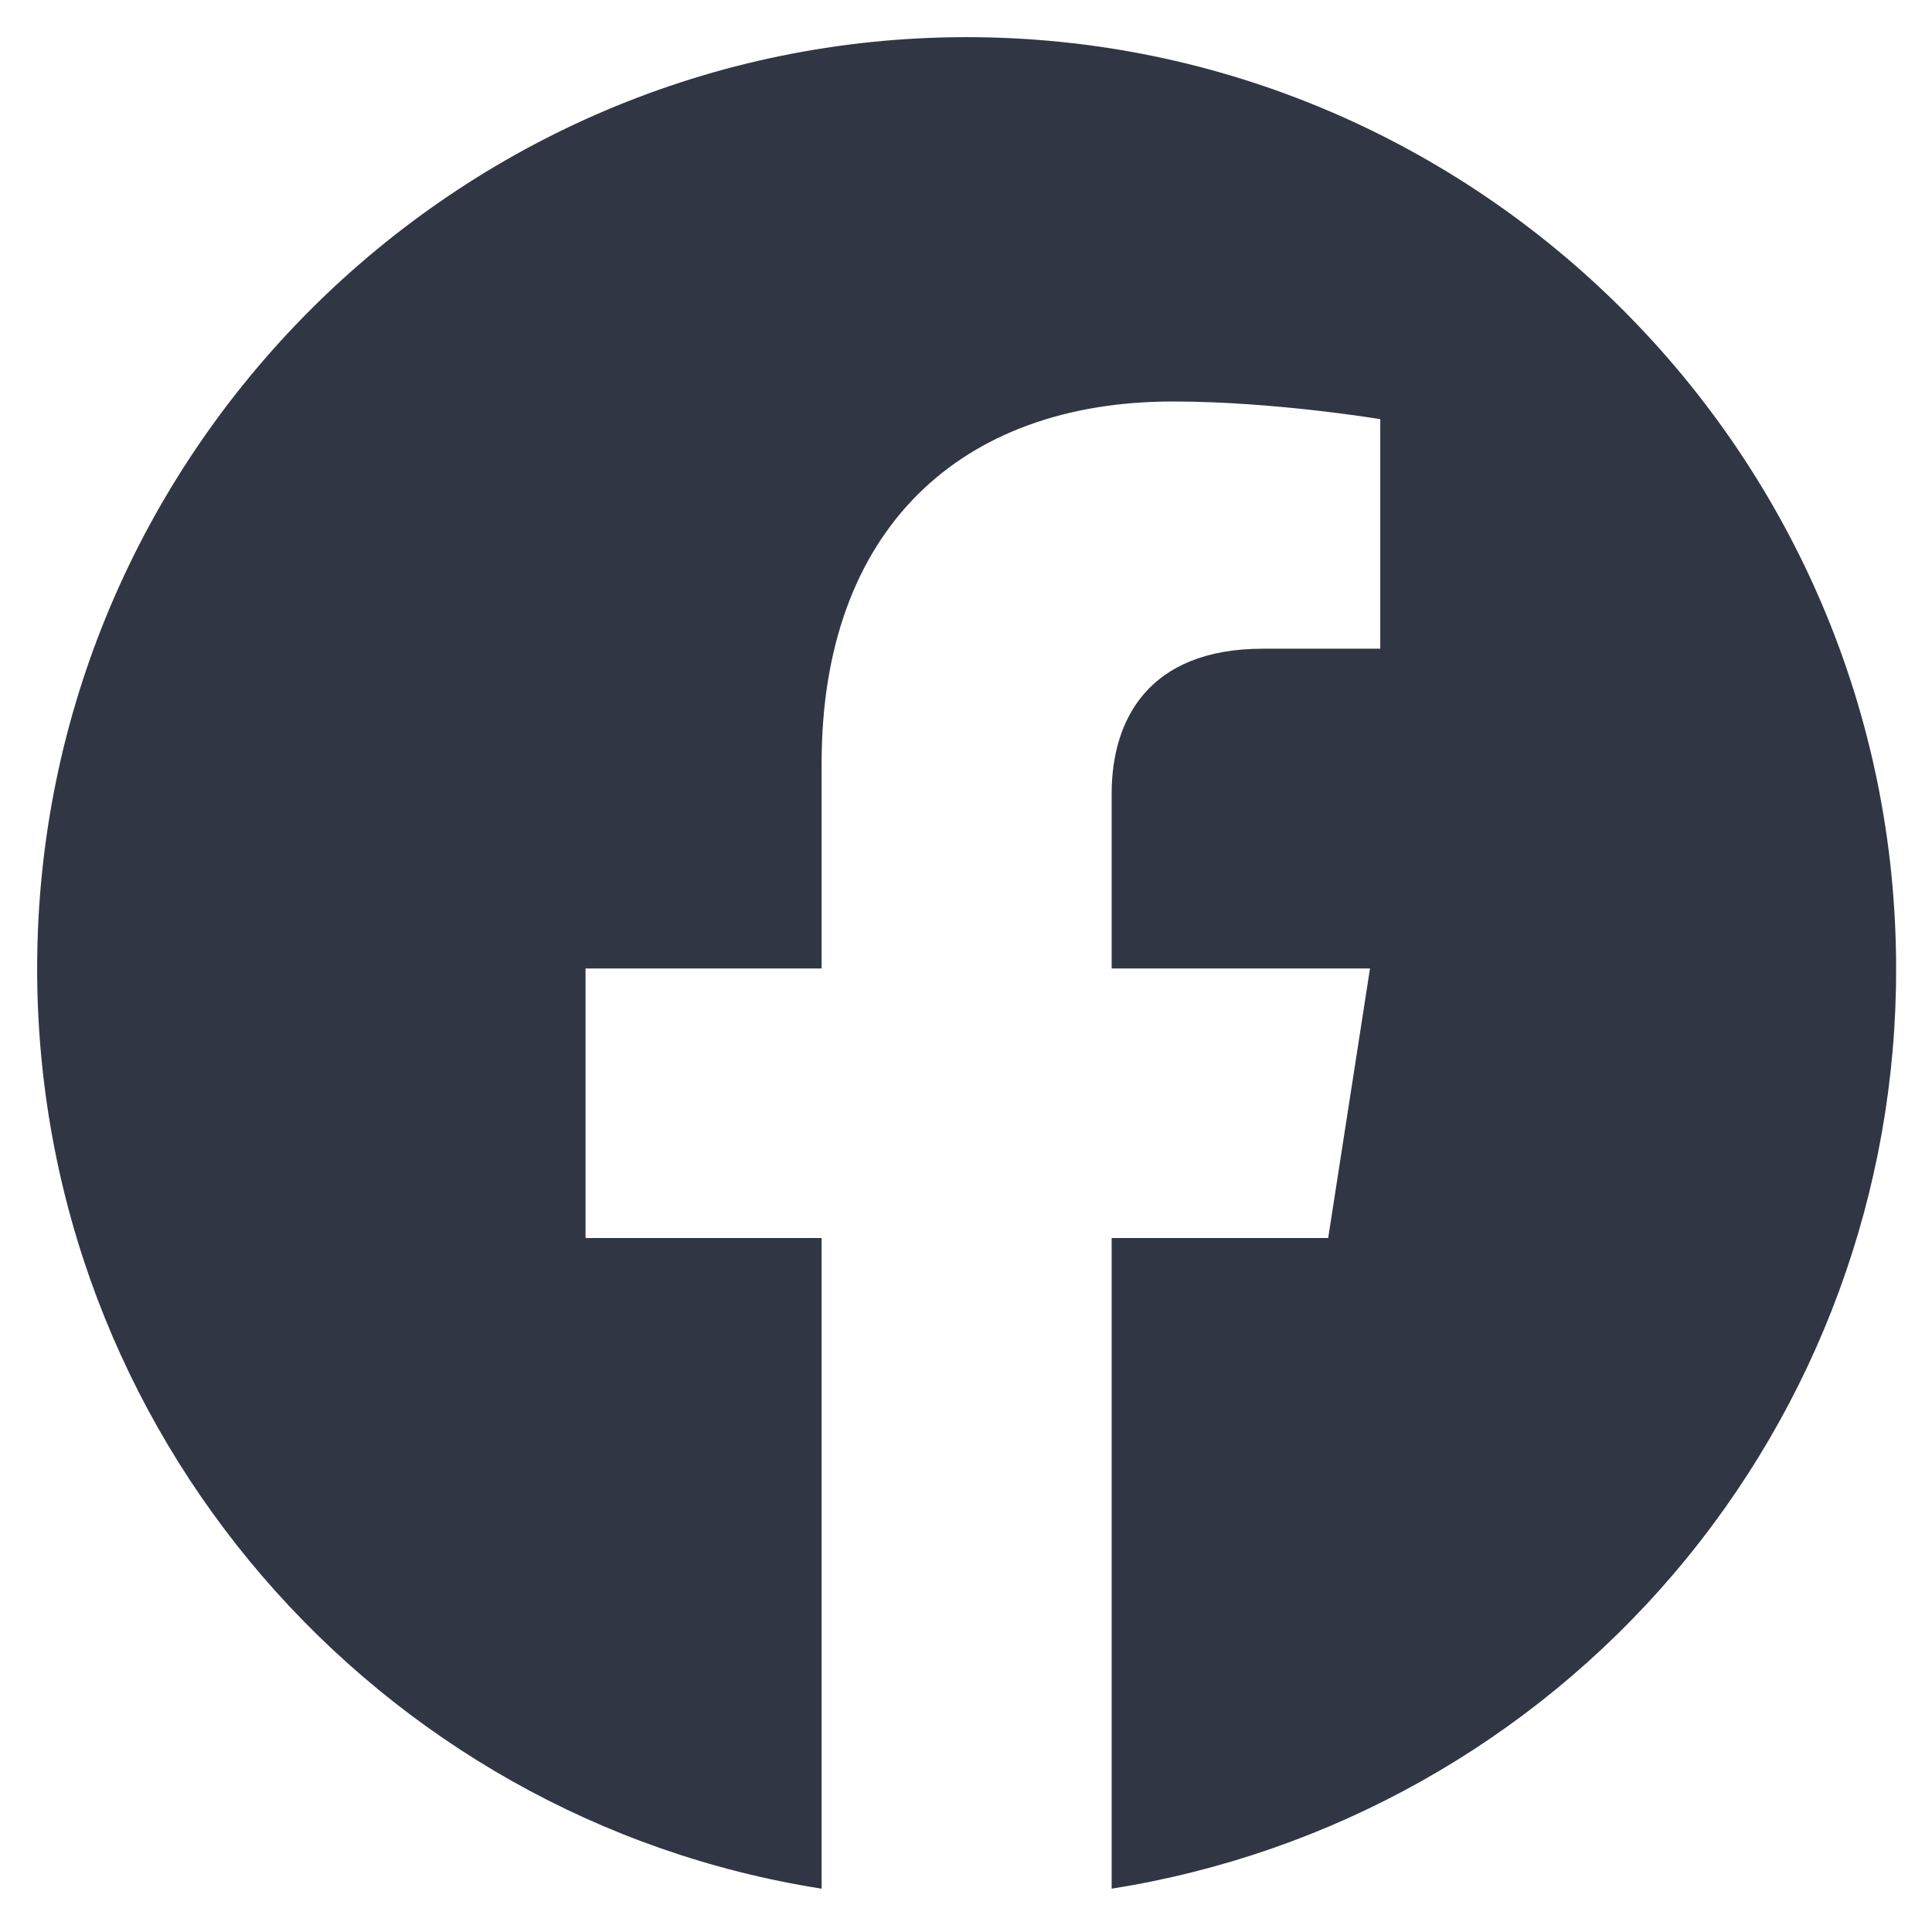 <svg width="26" height="26" viewBox="0 0 26 26" fill="none" xmlns="http://www.w3.org/2000/svg">
<path d="M13.008 0.5C6.129 0.5 0.5 6.116 0.5 13.033C0.5 19.288 5.078 24.479 11.057 25.417V16.661H7.88V13.033H11.057V10.269C11.057 7.129 12.921 5.403 15.785 5.403C17.149 5.403 18.575 5.641 18.575 5.641V8.73H16.998C15.447 8.73 14.96 9.694 14.96 10.682V13.033H18.437L17.874 16.661H14.96V25.417C17.907 24.951 20.591 23.447 22.527 21.176C24.463 18.905 25.523 16.017 25.517 13.033C25.517 6.116 19.888 0.5 13.008 0.5Z" fill="#303644"/>
</svg>
